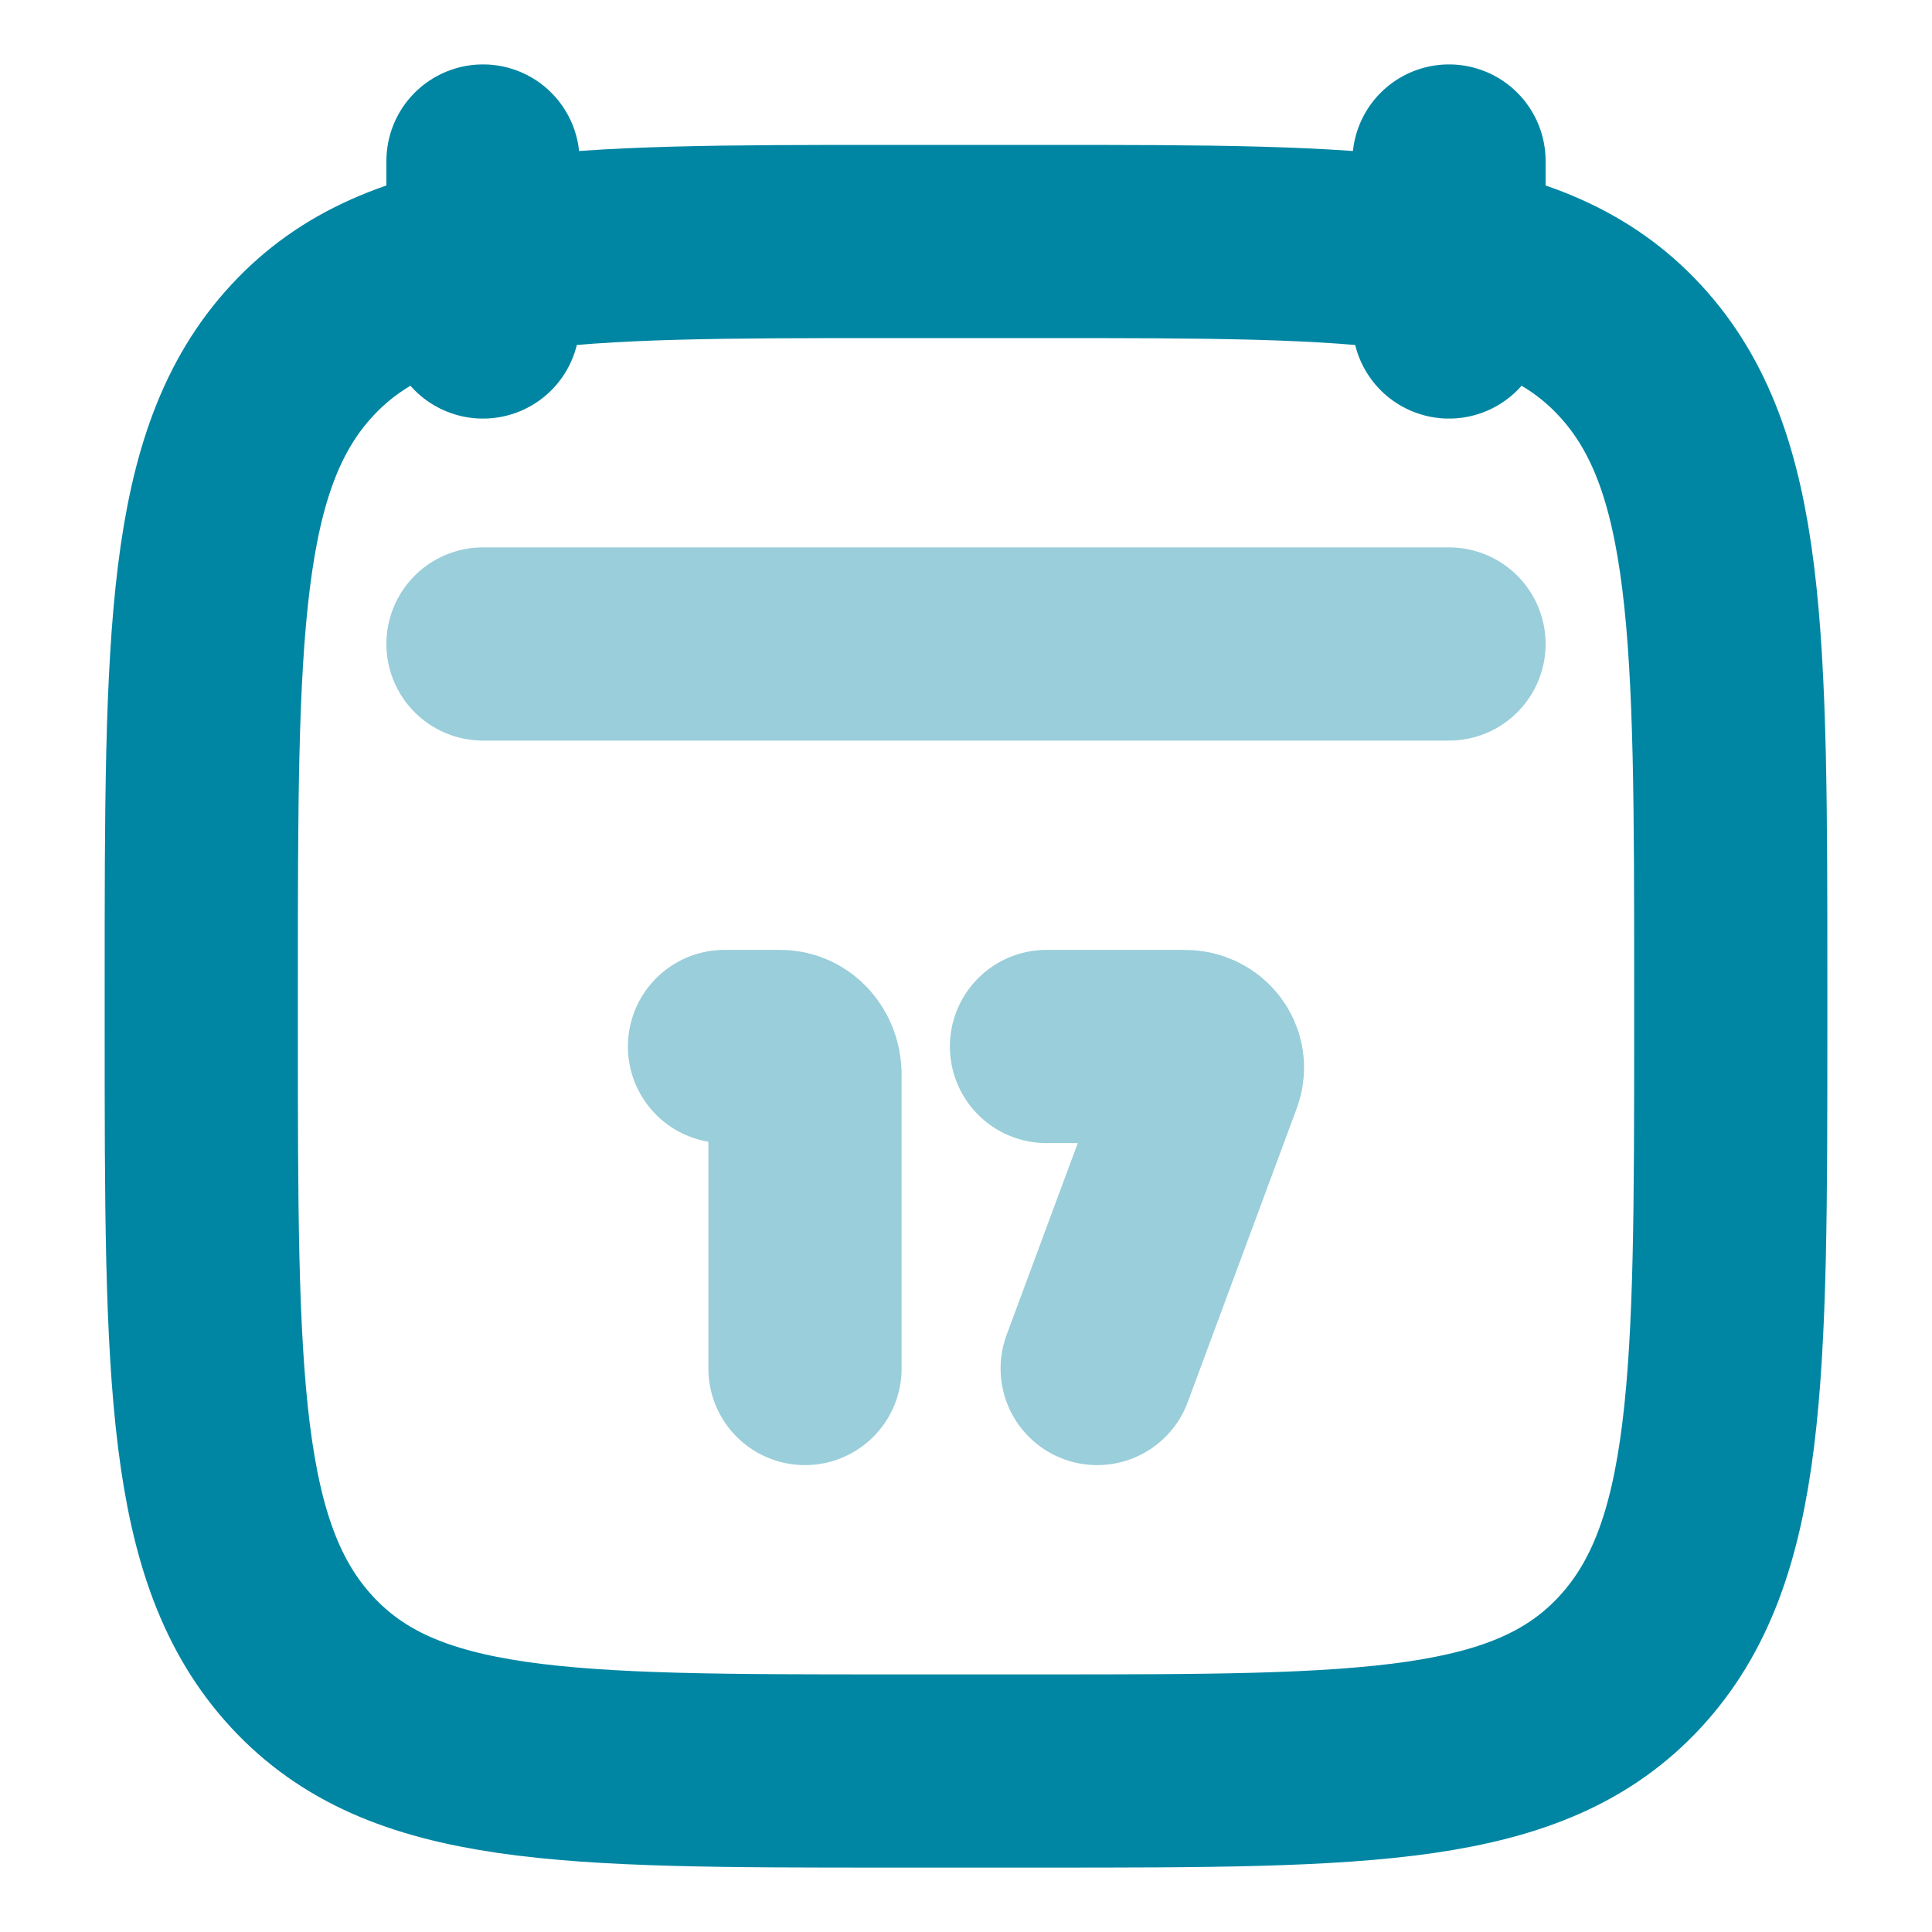 <svg width="80" height="80" viewBox="0 0 80 80" fill="none" xmlns="http://www.w3.org/2000/svg">
<path d="M60 6.667V13.333M20 6.667V13.333" stroke="#0086A3" stroke-width="8" stroke-linecap="round" stroke-linejoin="round"/>
<path opacity="0.4" d="M33.333 56.667L33.333 44.491C33.333 43.851 32.877 43.333 32.315 43.333H30M45.432 56.667L49.947 44.497C50.158 43.928 49.709 43.333 49.069 43.333H43.333" stroke="#0086A3" stroke-width="8" stroke-linecap="round"/>
<path d="M8.334 40.811C8.334 26.287 8.334 19.024 12.508 14.512C16.681 10 23.399 10 36.834 10H43.167C56.602 10 63.32 10 67.494 14.512C71.667 19.024 71.667 26.287 71.667 40.811V42.523C71.667 57.047 71.667 64.309 67.494 68.821C63.32 73.333 56.602 73.333 43.167 73.333H36.834C23.399 73.333 16.681 73.333 12.508 68.821C8.334 64.309 8.334 57.047 8.334 42.523V40.811Z" stroke="#0086A3" stroke-width="8" stroke-linecap="round" stroke-linejoin="round"/>
<path opacity="0.4" d="M20 26.666H60" stroke="#0086A3" stroke-width="8" stroke-linecap="round" stroke-linejoin="round"/>
</svg>
